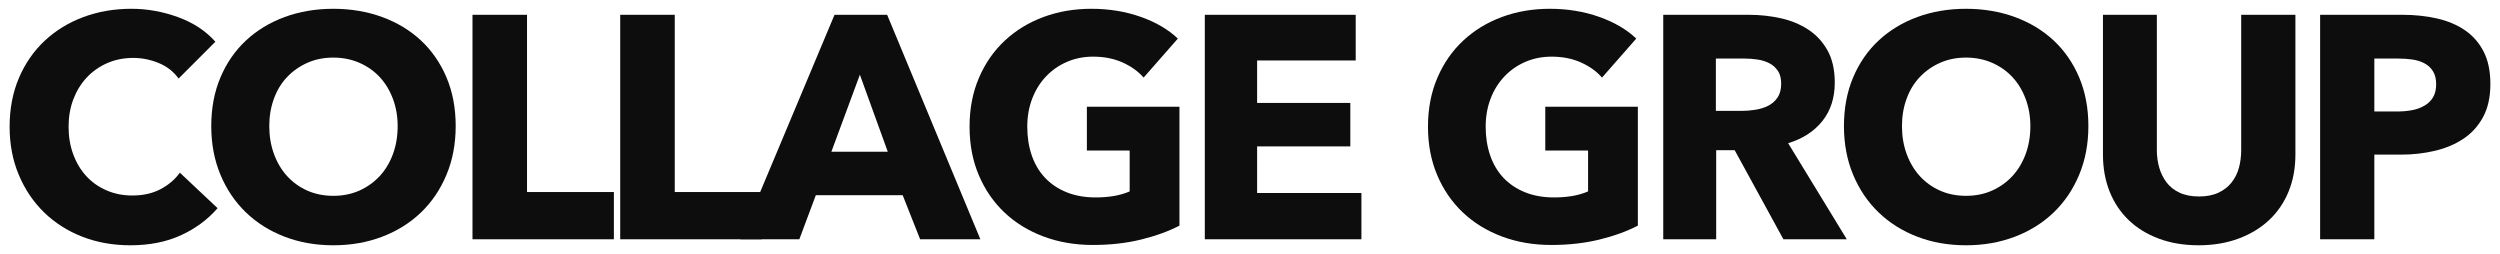 <?xml version="1.0" encoding="utf-8"?>
<!-- Generator: Adobe Illustrator 24.0.2, SVG Export Plug-In . SVG Version: 6.00 Build 0)  -->
<svg version="1.1" id="レイヤー_1" xmlns="http://www.w3.org/2000/svg" xmlns:xlink="http://www.w3.org/1999/xlink" x="0px"
	 y="0px" width="246px" height="25px" viewBox="0 0 246 25" style="enable-background:new 0 0 246 25;" xml:space="preserve">
<style type="text/css">
	.st0{fill:#0D0D0D;}
</style>
<g id="XMLID_478_">
	<path id="XMLID_480_" class="st0" d="M17.792,23.154c-1.435,0.656-3.088,0.982-4.96,0.982c-1.705,0-3.28-0.28-4.726-0.842
		c-1.446-0.561-2.699-1.357-3.76-2.387c-1.06-1.029-1.892-2.262-2.495-3.695c-0.604-1.435-0.905-3.016-0.905-4.742
		c0-1.767,0.306-3.369,0.919-4.804C2.48,6.23,3.328,5.007,4.409,4C5.491,2.99,6.76,2.215,8.216,1.674
		c1.455-0.539,3.026-0.81,4.71-0.81c1.56,0,3.093,0.276,4.601,0.826c1.508,0.552,2.729,1.357,3.666,2.417l-3.619,3.62
		c-0.498-0.688-1.154-1.197-1.965-1.53c-0.811-0.332-1.642-0.498-2.495-0.498c-0.935,0-1.794,0.172-2.573,0.516
		c-0.78,0.342-1.452,0.815-2.012,1.419C7.966,8.237,7.529,8.95,7.217,9.771c-0.312,0.821-0.468,1.72-0.468,2.699
		c0,0.996,0.156,1.914,0.468,2.745c0.312,0.832,0.744,1.545,1.294,2.136c0.551,0.593,1.211,1.056,1.982,1.387
		c0.769,0.333,1.611,0.5,2.527,0.5c1.06,0,1.986-0.206,2.776-0.624c0.79-0.416,1.425-0.955,1.903-1.622l3.712,3.494
		C20.434,21.609,19.228,22.498,17.792,23.154z"/>
	<path id="XMLID_482_" class="st0" d="M44.84,12.407c0,1.747-0.302,3.342-0.905,4.788c-0.604,1.446-1.441,2.683-2.511,3.711
		c-1.072,1.03-2.346,1.826-3.822,2.387c-1.477,0.563-3.078,0.842-4.804,0.842c-1.727,0-3.322-0.28-4.789-0.842
		c-1.466-0.561-2.735-1.357-3.805-2.387c-1.071-1.029-1.909-2.265-2.512-3.711c-0.603-1.446-0.905-3.041-0.905-4.788
		c0-1.769,0.302-3.364,0.905-4.79c0.603-1.423,1.441-2.634,2.512-3.634c1.071-0.996,2.34-1.767,3.805-2.308
		c1.467-0.539,3.063-0.81,4.789-0.81c1.726,0,3.327,0.271,4.804,0.81c1.477,0.541,2.751,1.312,3.822,2.308
		c1.07,1,1.907,2.211,2.511,3.634C44.538,9.043,44.84,10.638,44.84,12.407z M39.13,12.407c0-0.957-0.156-1.851-0.468-2.683
		c-0.312-0.832-0.744-1.545-1.294-2.136c-0.552-0.595-1.217-1.061-1.997-1.405s-1.637-0.516-2.573-0.516
		c-0.936,0-1.789,0.172-2.558,0.516c-0.77,0.344-1.435,0.81-1.996,1.405c-0.562,0.591-0.994,1.305-1.295,2.136
		c-0.302,0.832-0.452,1.726-0.452,2.683c0,0.998,0.156,1.919,0.468,2.762s0.744,1.564,1.295,2.168
		c0.551,0.602,1.211,1.075,1.981,1.419c0.769,0.342,1.622,0.513,2.558,0.513c0.936,0,1.788-0.17,2.558-0.513
		c0.769-0.344,1.435-0.817,1.996-1.419c0.561-0.604,0.998-1.326,1.31-2.168C38.974,14.326,39.13,13.405,39.13,12.407z"/>
	<path id="XMLID_494_" class="st0" d="M46.493,23.544V1.456h5.366v17.44h8.547v4.649H46.493z"/>
	<path id="XMLID_500_" class="st0" d="M61.029,23.544V1.456h5.366v17.44h8.547v4.649H61.029z"/>
	<path id="XMLID_503_" class="st0" d="M90.54,23.544l-1.716-4.337h-8.547l-1.623,4.337h-5.803l9.266-22.089h5.178l9.172,22.089
		H90.54z M84.612,7.351l-2.806,7.582h5.552L84.612,7.351z"/>
	<path id="XMLID_509_" class="st0" d="M112.267,23.575c-1.445,0.353-3.02,0.53-4.726,0.53c-1.768,0-3.396-0.281-4.882-0.842
		c-1.487-0.561-2.767-1.353-3.838-2.371c-1.071-1.018-1.909-2.24-2.512-3.667c-0.603-1.423-0.905-3.011-0.905-4.756
		c0-1.767,0.307-3.369,0.921-4.804C96.94,6.23,97.787,5.007,98.869,4c1.081-1.011,2.35-1.785,3.806-2.326
		c1.455-0.539,3.026-0.81,4.71-0.81c1.747,0,3.369,0.265,4.867,0.796c1.496,0.53,2.713,1.244,3.649,2.136l-3.37,3.839
		c-0.52-0.604-1.206-1.097-2.058-1.484c-0.853-0.383-1.82-0.577-2.901-0.577c-0.936,0-1.799,0.172-2.59,0.516
		c-0.79,0.342-1.477,0.821-2.058,1.434c-0.583,0.615-1.036,1.342-1.357,2.184c-0.323,0.842-0.484,1.762-0.484,2.762
		c0,1.018,0.146,1.953,0.436,2.806c0.292,0.853,0.723,1.588,1.296,2.201c0.572,0.613,1.279,1.091,2.121,1.434
		c0.842,0.344,1.804,0.516,2.886,0.516c0.624,0,1.216-0.047,1.778-0.14c0.561-0.095,1.081-0.246,1.559-0.453V14.81h-4.211v-4.306
		h9.11v11.698C114.977,22.763,113.713,23.222,112.267,23.575z"/>
	<path id="XMLID_511_" class="st0" d="M118.553,23.544V1.456h14.849V5.95H123.7v4.179h9.172v4.274H123.7v4.586h10.264v4.555H118.553
		z"/>
	<path id="XMLID_513_" class="st0" d="M157.376,23.575c-1.445,0.353-3.02,0.53-4.726,0.53c-1.768,0-3.396-0.281-4.882-0.842
		c-1.487-0.561-2.767-1.353-3.838-2.371c-1.071-1.018-1.909-2.24-2.512-3.667c-0.603-1.423-0.905-3.011-0.905-4.756
		c0-1.767,0.307-3.369,0.921-4.804c0.613-1.435,1.461-2.658,2.542-3.665c1.081-1.011,2.35-1.785,3.806-2.326
		c1.455-0.539,3.026-0.81,4.71-0.81c1.747,0,3.369,0.265,4.867,0.796c1.496,0.53,2.713,1.244,3.649,2.136l-3.37,3.839
		c-0.52-0.604-1.206-1.097-2.058-1.484c-0.853-0.383-1.82-0.577-2.901-0.577c-0.936,0-1.799,0.172-2.59,0.516
		c-0.79,0.342-1.477,0.821-2.058,1.434c-0.583,0.615-1.036,1.342-1.357,2.184c-0.323,0.842-0.484,1.762-0.484,2.762
		c0,1.018,0.146,1.953,0.436,2.806c0.292,0.853,0.723,1.588,1.296,2.201c0.572,0.613,1.279,1.091,2.121,1.434
		c0.842,0.344,1.804,0.516,2.886,0.516c0.624,0,1.216-0.047,1.778-0.14c0.561-0.095,1.081-0.246,1.559-0.453V14.81h-4.211v-4.306
		h9.11v11.698C160.086,22.763,158.822,23.222,157.376,23.575z"/>
	<path id="XMLID_531_" class="st0" d="M175.487,23.544l-4.796-8.767h-1.819v8.767h-5.209V1.456h8.423
		c1.061,0,2.095,0.111,3.104,0.33c1.009,0.219,1.914,0.588,2.715,1.107c0.8,0.52,1.439,1.204,1.918,2.057
		c0.478,0.853,0.718,1.914,0.718,3.183c0,1.498-0.406,2.756-1.217,3.774c-0.812,1.02-1.935,1.747-3.369,2.184l5.77,9.453H175.487z
		 M175.268,8.226c0-0.52-0.111-0.941-0.33-1.263c-0.22-0.321-0.502-0.572-0.846-0.747c-0.346-0.177-0.732-0.297-1.16-0.36
		c-0.429-0.063-0.841-0.093-1.238-0.093h-2.852v5.149h2.538c0.439,0,0.888-0.038,1.349-0.111c0.46-0.072,0.877-0.203,1.254-0.391
		c0.376-0.186,0.685-0.455,0.925-0.81C175.148,9.246,175.268,8.789,175.268,8.226z"/>
	<path id="XMLID_534_" class="st0" d="M205.496,12.407c0,1.747-0.301,3.342-0.905,4.788c-0.603,1.446-1.44,2.683-2.511,3.711
		c-1.072,1.03-2.346,1.826-3.822,2.387c-1.478,0.563-3.078,0.842-4.804,0.842c-1.728,0-3.322-0.28-4.789-0.842
		c-1.467-0.561-2.736-1.357-3.805-2.387c-1.072-1.029-1.909-2.265-2.512-3.711c-0.603-1.446-0.905-3.041-0.905-4.788
		c0-1.769,0.302-3.364,0.905-4.79c0.603-1.423,1.44-2.634,2.512-3.634c1.07-0.996,2.339-1.767,3.805-2.308
		c1.467-0.539,3.062-0.81,4.789-0.81c1.726,0,3.326,0.271,4.804,0.81c1.476,0.541,2.75,1.312,3.822,2.308
		c1.071,1,1.908,2.211,2.511,3.634C205.195,9.043,205.496,10.638,205.496,12.407z M199.788,12.407c0-0.957-0.156-1.851-0.469-2.683
		c-0.312-0.832-0.744-1.545-1.294-2.136c-0.552-0.595-1.217-1.061-1.996-1.405c-0.78-0.344-1.638-0.516-2.573-0.516
		c-0.936,0-1.789,0.172-2.559,0.516c-0.769,0.344-1.435,0.81-1.996,1.405c-0.561,0.591-0.993,1.305-1.294,2.136
		c-0.303,0.832-0.453,1.726-0.453,2.683c0,0.998,0.156,1.919,0.468,2.762c0.313,0.842,0.744,1.564,1.296,2.168
		c0.55,0.602,1.211,1.075,1.98,1.419c0.77,0.342,1.623,0.513,2.559,0.513c0.935,0,1.788-0.17,2.557-0.513
		c0.769-0.344,1.435-0.817,1.996-1.419c0.562-0.604,0.998-1.326,1.31-2.168C199.632,14.326,199.788,13.405,199.788,12.407z"/>
	<path id="XMLID_538_" class="st0" d="M225.196,18.849c-0.447,1.091-1.086,2.027-1.917,2.806c-0.832,0.781-1.837,1.389-3.011,1.824
		c-1.176,0.437-2.48,0.656-3.916,0.656c-1.455,0-2.766-0.219-3.93-0.656c-1.165-0.435-2.153-1.043-2.964-1.824
		c-0.812-0.78-1.435-1.715-1.872-2.806c-0.436-1.093-0.655-2.305-0.655-3.634V1.456h5.303v13.322c0,0.602,0.079,1.176,0.235,1.717
		c0.156,0.539,0.394,1.023,0.717,1.45s0.749,0.765,1.28,1.013c0.53,0.251,1.17,0.376,1.918,0.376c0.748,0,1.388-0.125,1.918-0.376
		c0.53-0.247,0.962-0.586,1.295-1.013c0.332-0.427,0.573-0.91,0.718-1.45c0.145-0.541,0.219-1.115,0.219-1.717V1.456h5.334v13.759
		C225.867,16.545,225.644,17.756,225.196,18.849z"/>
	<path id="XMLID_547_" class="st0" d="M245.053,8.258c0,1.29-0.239,2.376-0.718,3.258c-0.478,0.885-1.124,1.599-1.934,2.138
		c-0.812,0.541-1.747,0.937-2.808,1.185c-1.061,0.251-2.163,0.376-3.306,0.376h-2.652v8.329H228.3V1.456h8.111
		c1.206,0,2.335,0.122,3.385,0.36c1.05,0.238,1.966,0.624,2.745,1.154s1.393,1.228,1.84,2.091
		C244.829,5.923,245.053,6.989,245.053,8.258z M239.718,8.289c0-0.52-0.104-0.946-0.312-1.278c-0.208-0.333-0.488-0.595-0.842-0.781
		c-0.354-0.186-0.754-0.312-1.202-0.375c-0.447-0.063-0.909-0.093-1.387-0.093h-2.34v5.209h2.246c0.499,0,0.978-0.041,1.435-0.125
		c0.457-0.082,0.869-0.228,1.233-0.437c0.364-0.206,0.65-0.482,0.857-0.824C239.614,9.24,239.718,8.808,239.718,8.289z"/>
</g>
</svg>
